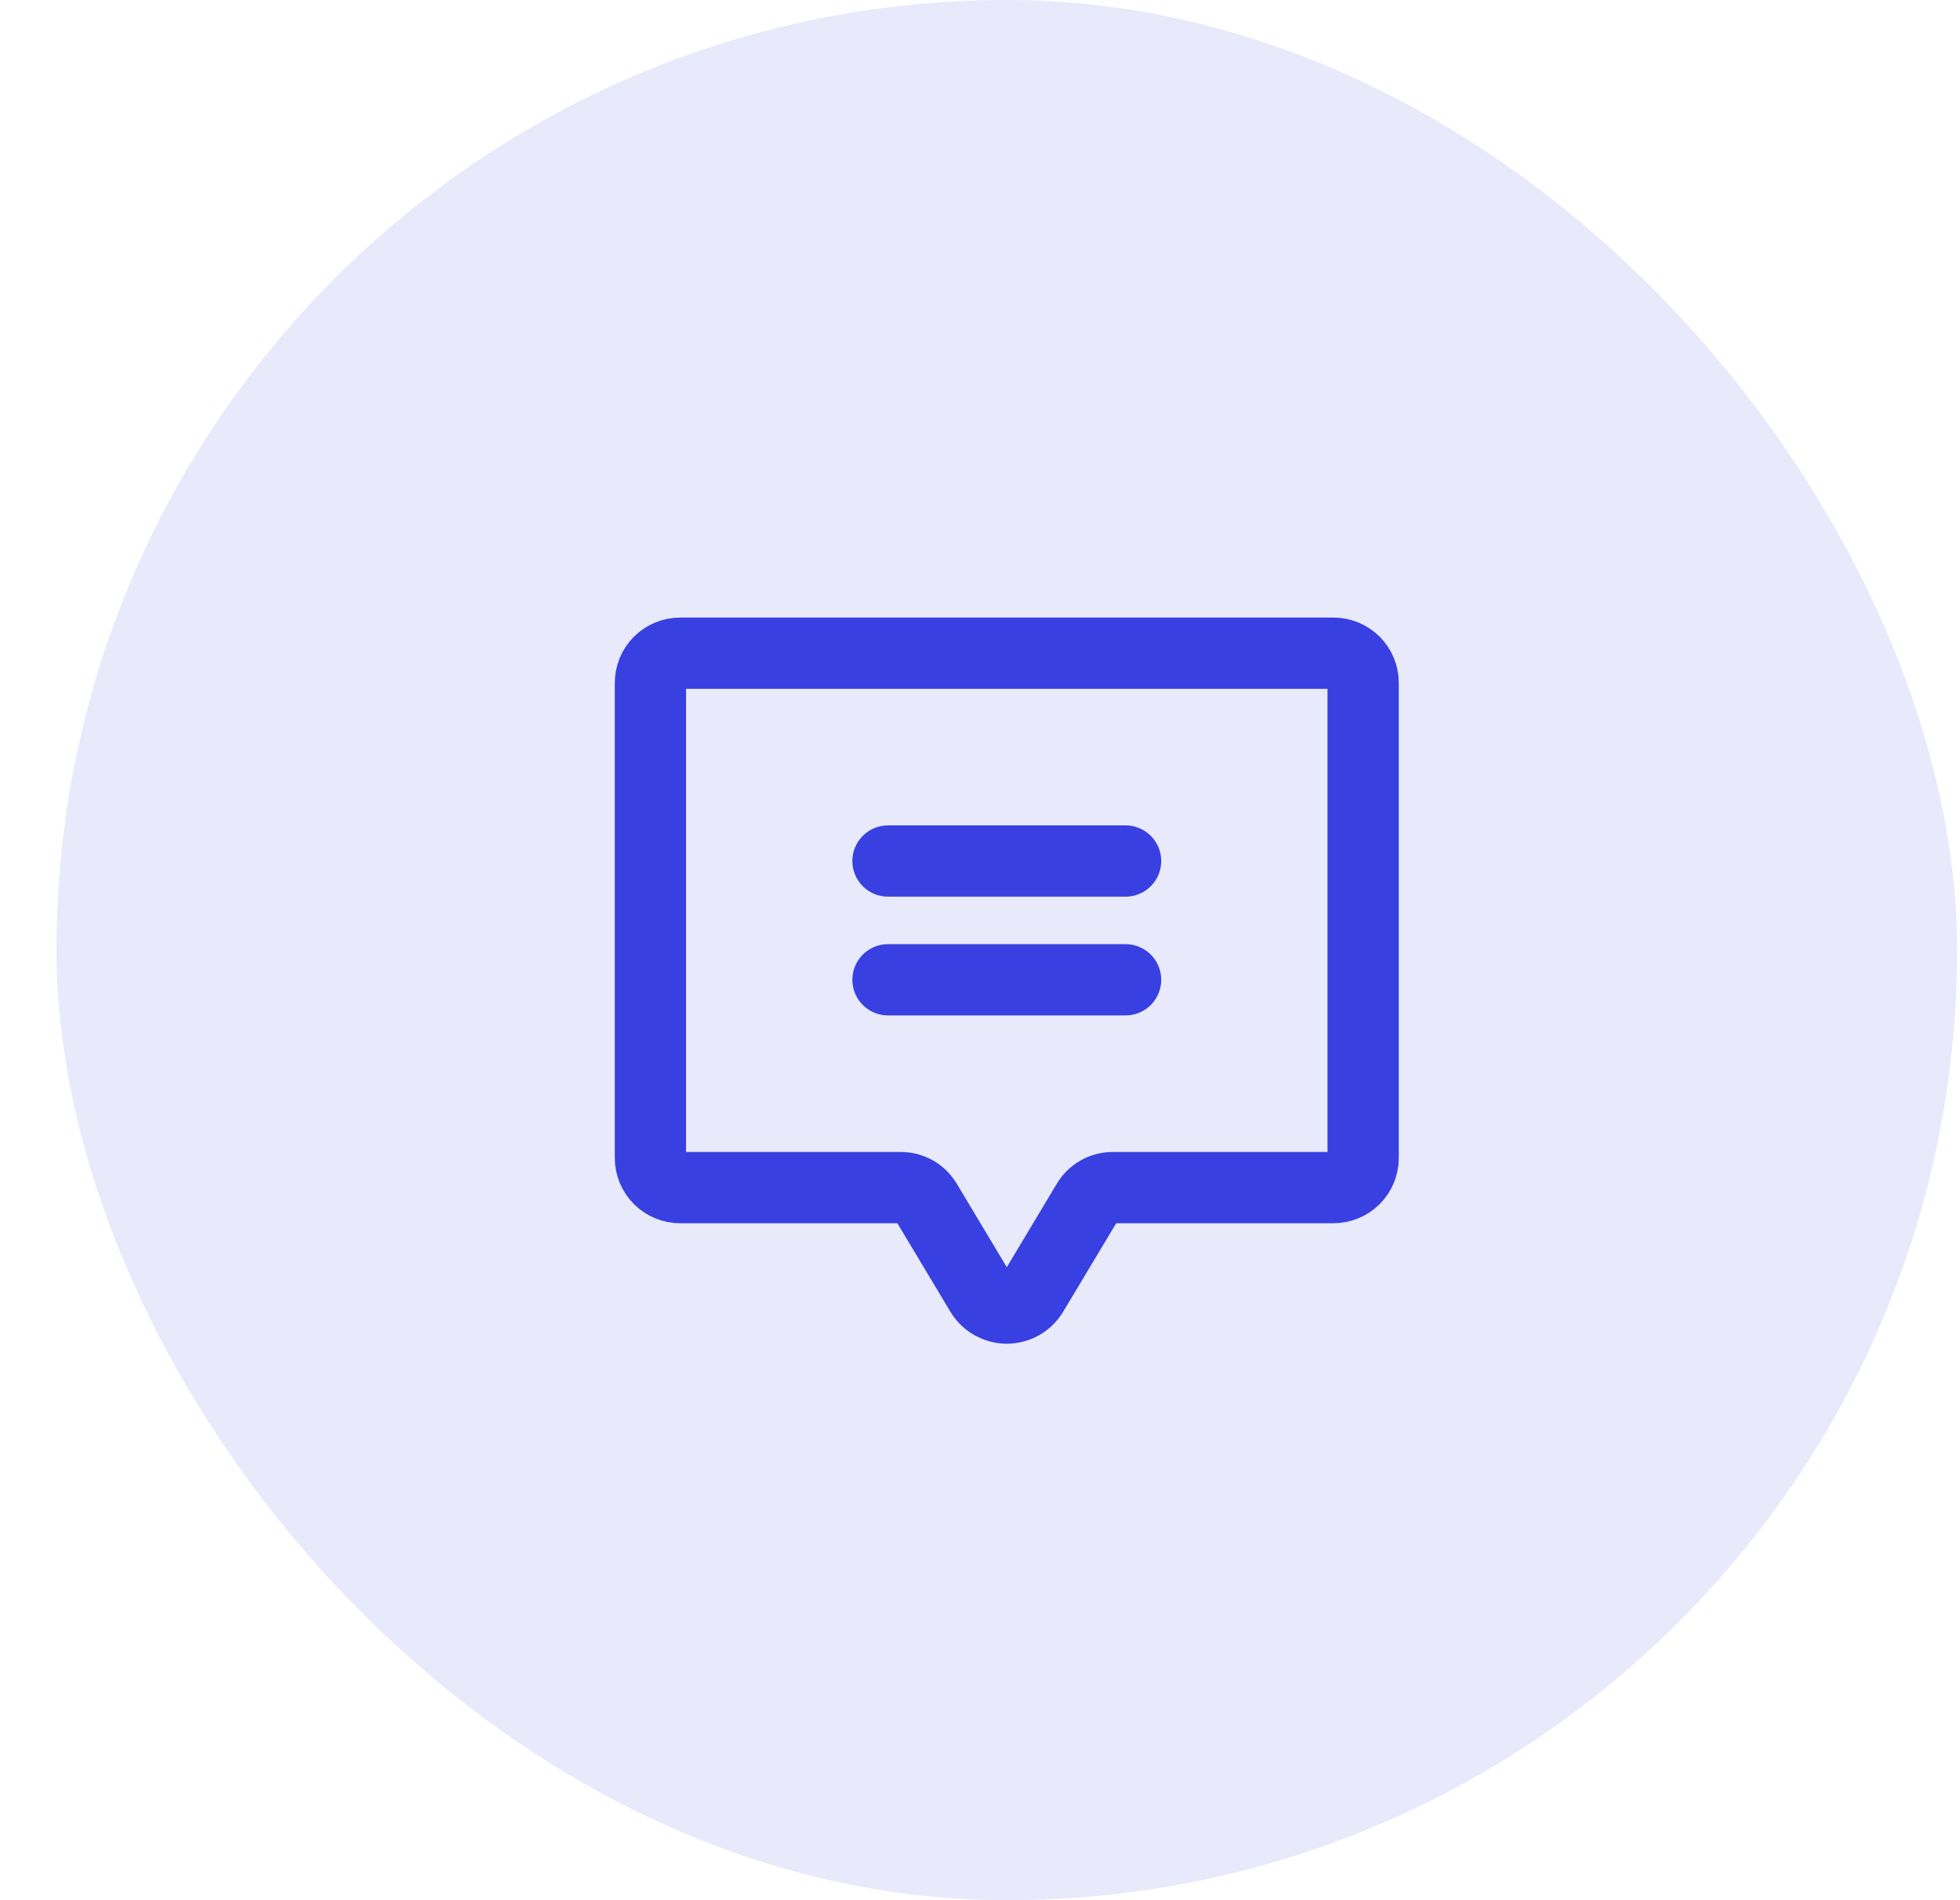<svg width="33" height="32" viewBox="0 0 33 32" fill="none" xmlns="http://www.w3.org/2000/svg">
<rect x="0.951" width="32" height="32" rx="16" fill="#E8E9FB"/>
<path d="M14.951 14.5H18.951" stroke="#3940E1" stroke-width="1.2" stroke-linecap="round" stroke-linejoin="round"/>
<path d="M14.951 16.5H18.951" stroke="#3940E1" stroke-width="1.2" stroke-linecap="round" stroke-linejoin="round"/>
<path d="M18.307 20.244L17.382 21.788C17.337 21.861 17.274 21.922 17.198 21.964C17.123 22.006 17.038 22.029 16.951 22.029C16.865 22.029 16.78 22.006 16.704 21.964C16.629 21.922 16.565 21.861 16.52 21.788L15.595 20.244C15.551 20.17 15.489 20.108 15.415 20.065C15.34 20.023 15.256 20 15.17 20H11.451C11.319 20 11.191 19.947 11.098 19.854C11.004 19.76 10.951 19.633 10.951 19.5V11.5C10.951 11.367 11.004 11.24 11.098 11.146C11.191 11.053 11.319 11 11.451 11H22.451C22.584 11 22.711 11.053 22.805 11.146C22.898 11.24 22.951 11.367 22.951 11.5V19.5C22.951 19.633 22.898 19.76 22.805 19.854C22.711 19.947 22.584 20 22.451 20H18.732C18.646 20 18.562 20.023 18.488 20.065C18.413 20.108 18.351 20.17 18.307 20.244V20.244Z" stroke="#3940E1" stroke-width="1.2" stroke-linecap="round" stroke-linejoin="round"/>
</svg>
